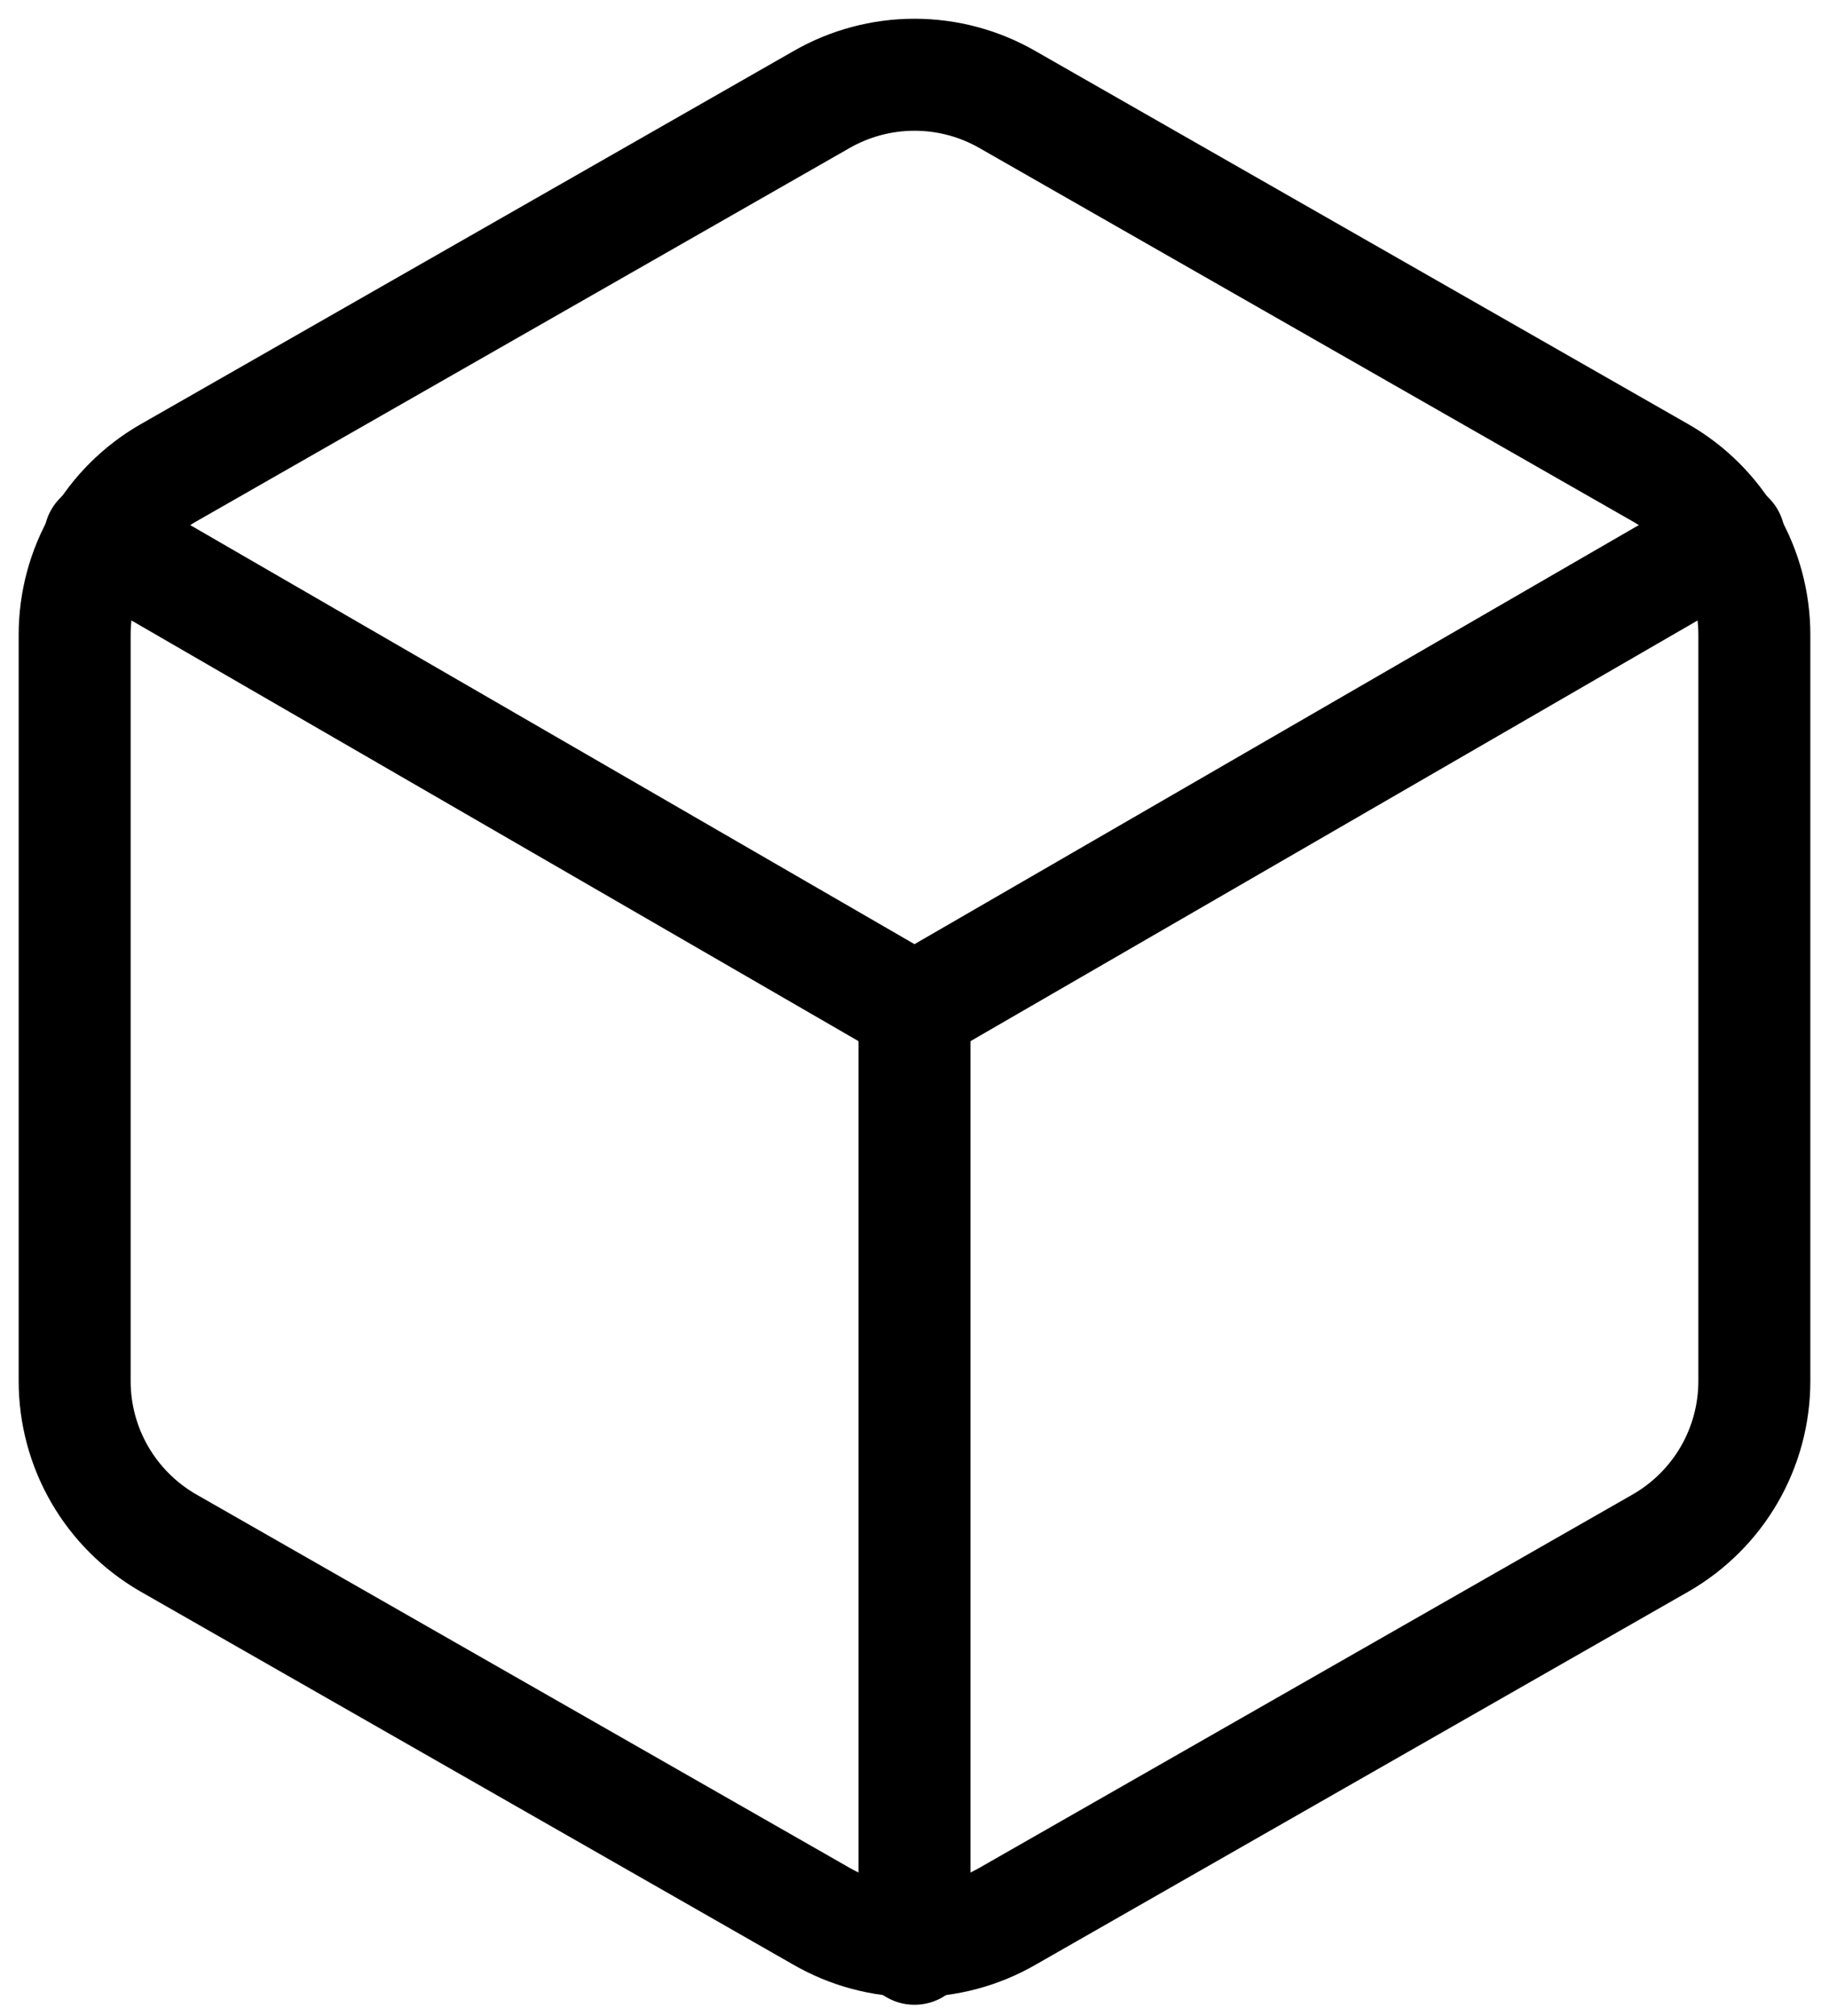 <svg width="49" height="54" viewBox="0 0 49 54" fill="none" xmlns="http://www.w3.org/2000/svg">
<path d="M47 36.997V16.997C46.999 16.12 46.768 15.259 46.329 14.5C45.89 13.741 45.259 13.11 44.5 12.672L27 2.672C26.24 2.233 25.378 2.002 24.5 2.002C23.622 2.002 22.76 2.233 22 2.672L4.5 12.672C3.741 13.11 3.11 13.741 2.671 14.5C2.232 15.259 2.001 16.12 2 16.997V36.997C2.001 37.874 2.232 38.735 2.671 39.494C3.11 40.253 3.741 40.883 4.5 41.322L22 51.322C22.76 51.761 23.622 51.992 24.5 51.992C25.378 51.992 26.24 51.761 27 51.322L44.5 41.322C45.259 40.883 45.89 40.253 46.329 39.494C46.768 38.735 46.999 37.874 47 36.997Z" stroke="black" stroke-width="3" stroke-linecap="round" stroke-linejoin="round"/>
<path d="M2.675 14.397L24.5 27.022L46.325 14.397" stroke="black" stroke-width="3" stroke-linecap="round" stroke-linejoin="round"/>
<path d="M24.5 52.197V26.997" stroke="black" stroke-width="3" stroke-linecap="round" stroke-linejoin="round"/>
</svg>
